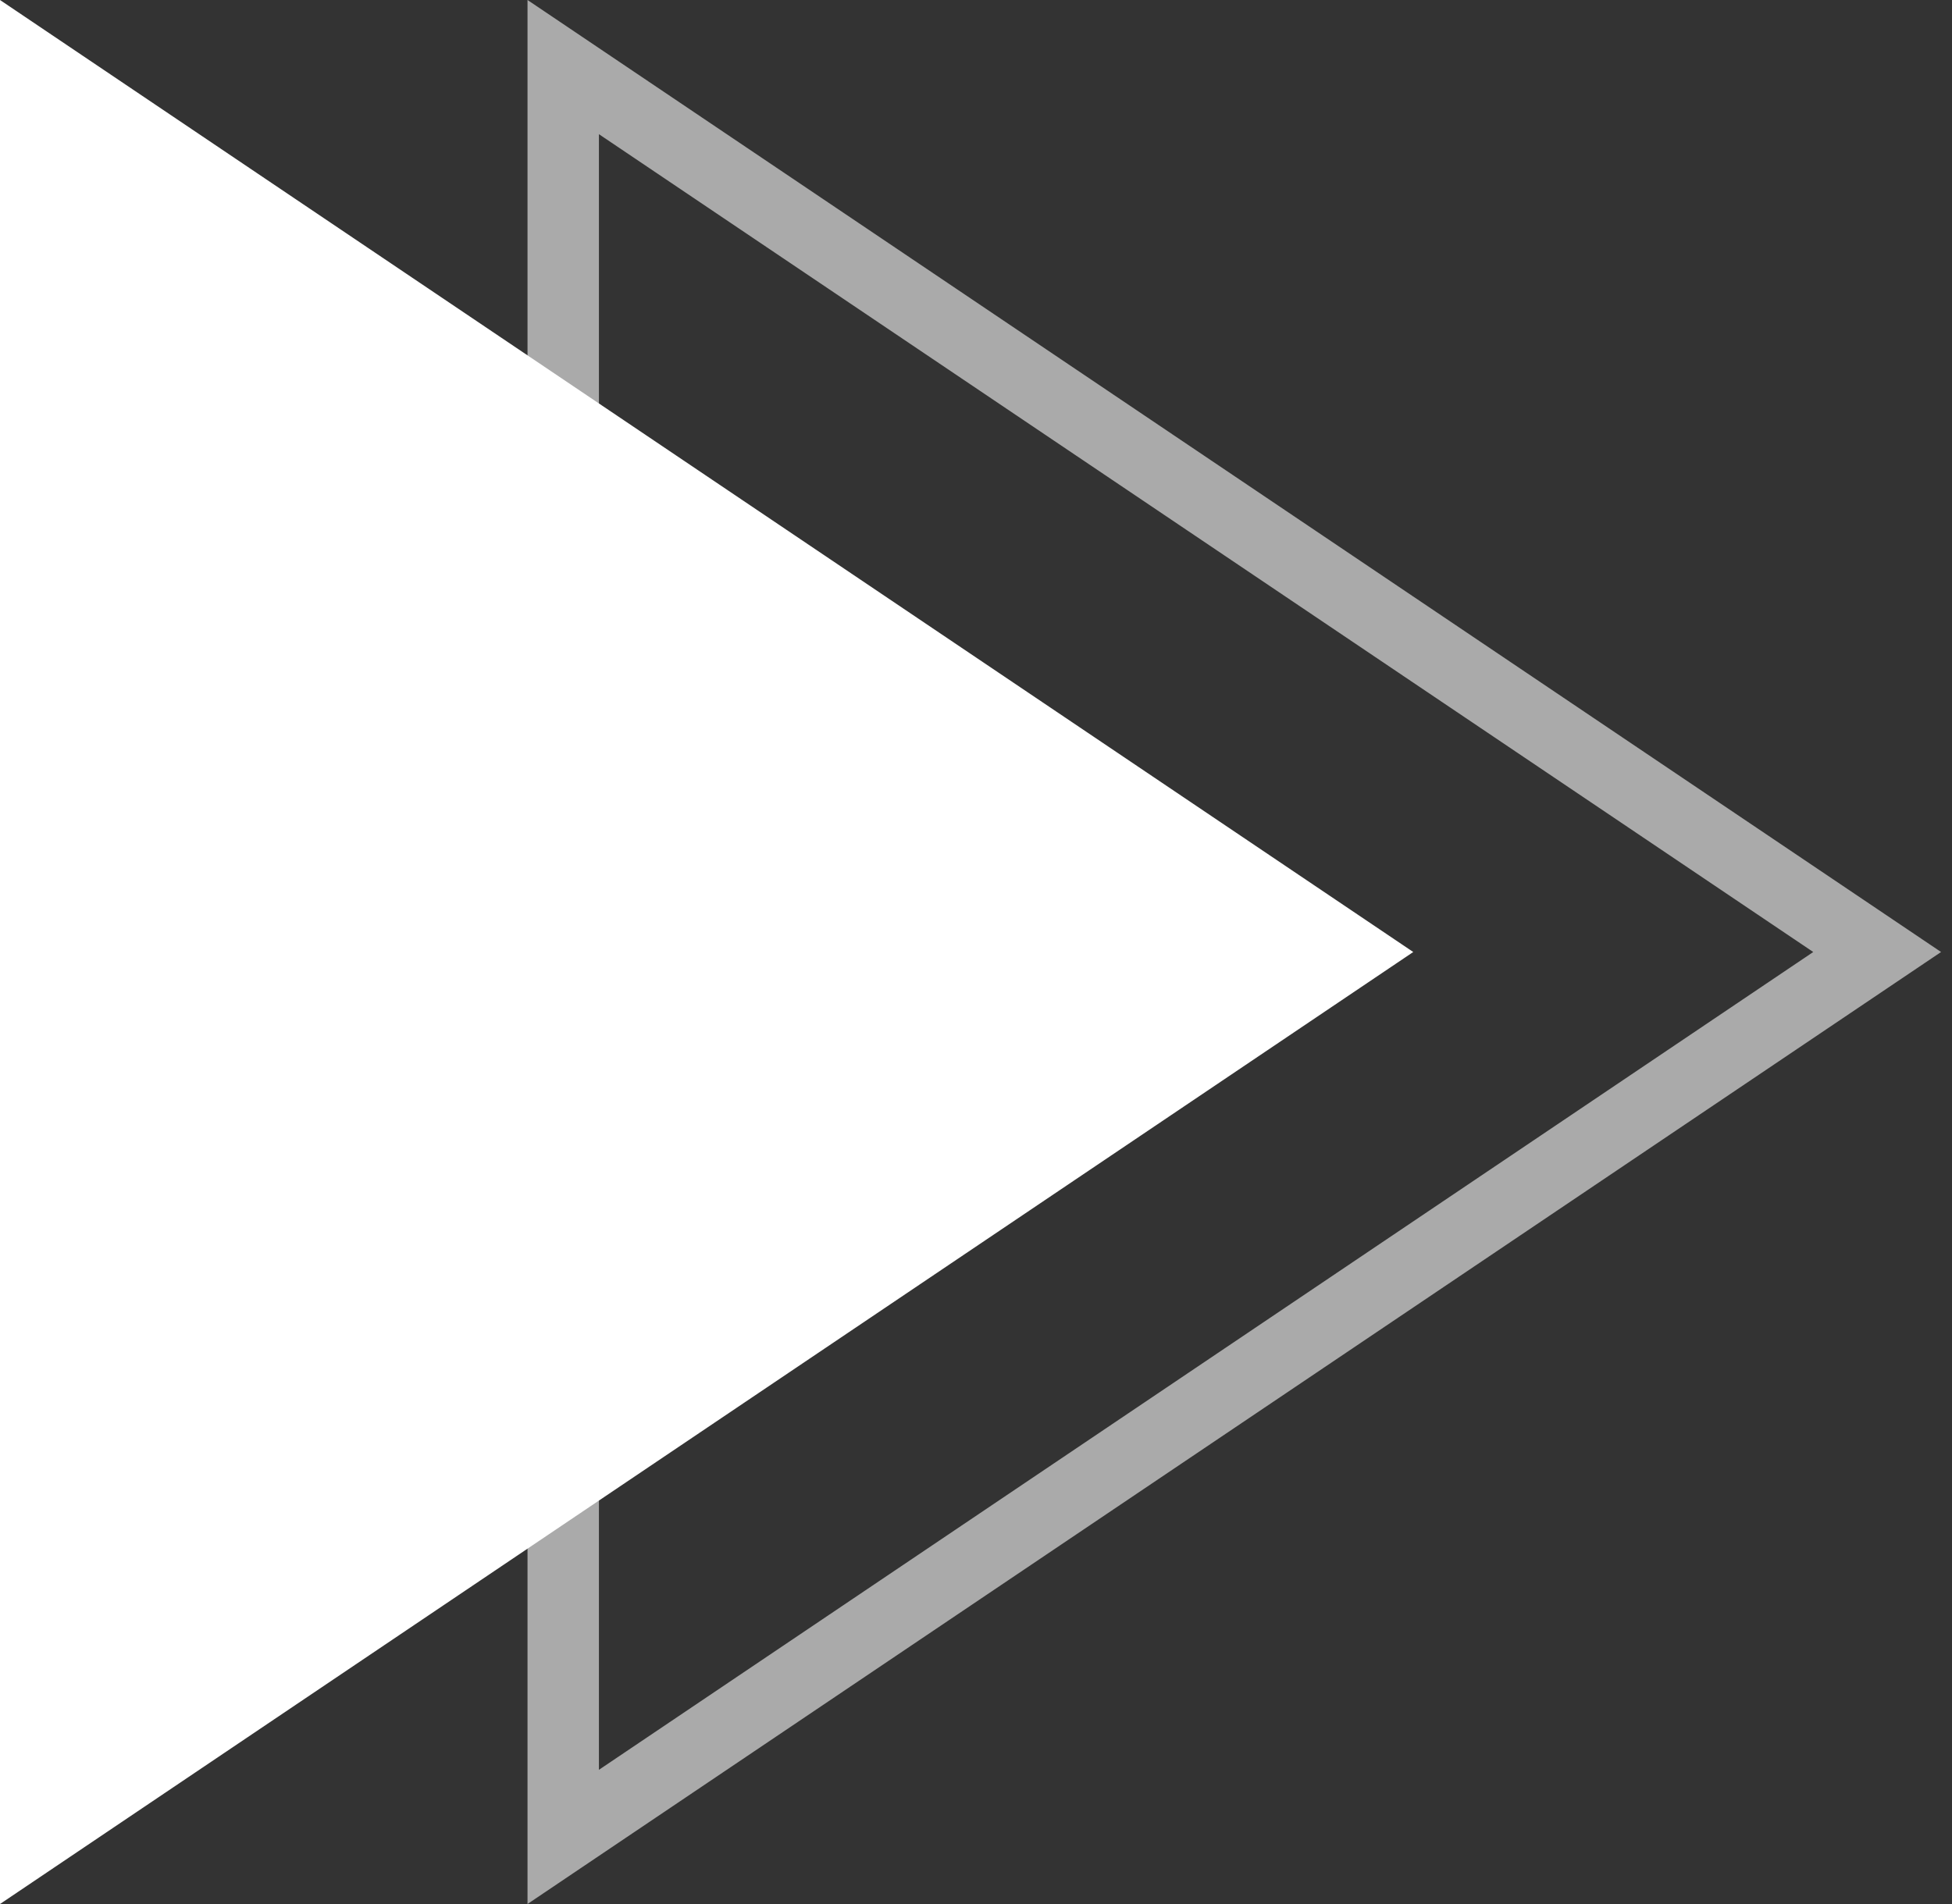 <svg width="82" height="80" fill="none" xmlns="http://www.w3.org/2000/svg"><rect width="100%" height="100%" fill="#333333" stroke="none"/><path d="M78.856 40 23.66 77.18V2.819L78.856 40Z" stroke="#AAA" stroke-width="3"/><path d="M0 80V0l59.368 40L0 80Z" fill="#fff"/></svg>